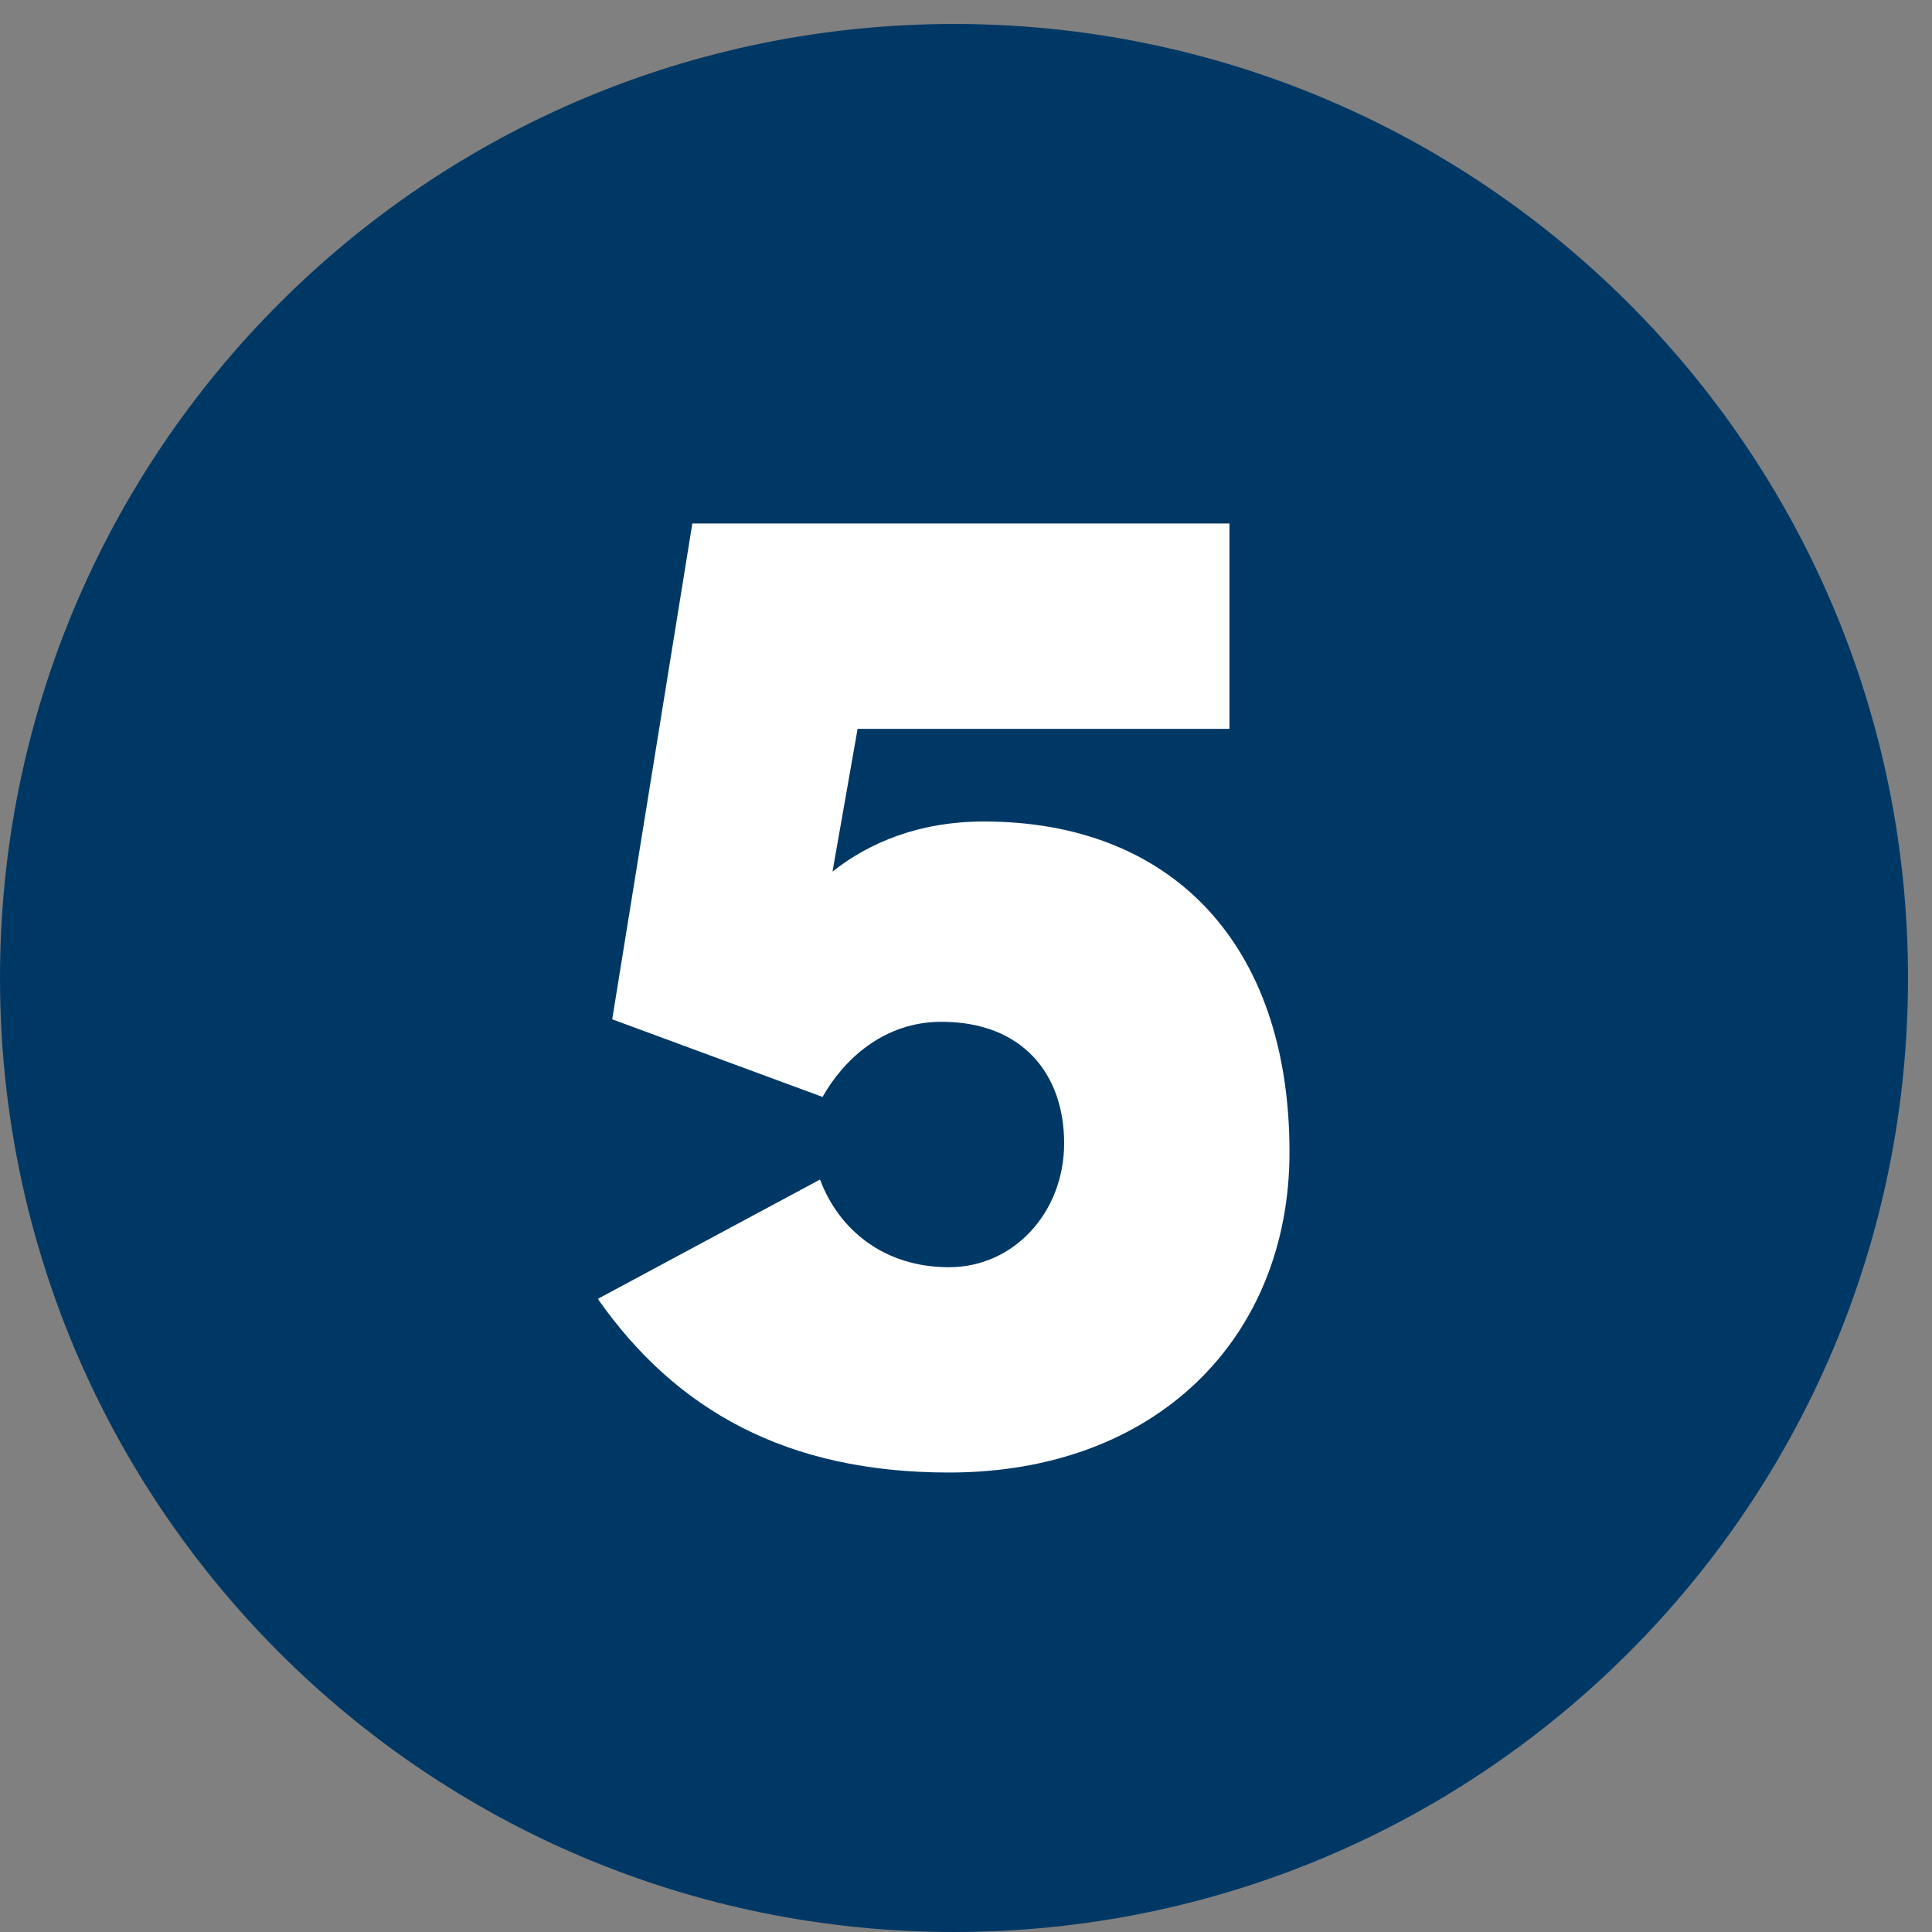 <?xml version="1.0" encoding="UTF-8"?> <svg xmlns="http://www.w3.org/2000/svg" width="34" height="34" viewBox="0 0 34 34" fill="none"><rect x="0" y="0" width="34" height="34" fill="#808080" stroke="none"/><path d="M33.578 17.211C33.578 26.487 26.064 34 16.789 34C7.513 34 0 26.487 0 17.211C0 7.935 7.513 0.422 16.789 0.422C26.064 0.422 33.578 7.935 33.578 17.211Z" fill="#003865"></path><path d="M10.531 22.852L14.431 20.758C14.761 21.64 15.555 22.301 16.7 22.301C17.846 22.301 18.727 21.331 18.727 20.119C18.727 18.908 18 17.982 16.568 17.982C15.555 17.982 14.85 18.643 14.475 19.304L10.774 17.938L12.184 9.213H21.636V12.827H15.092L14.651 15.338C15.29 14.832 16.172 14.457 17.317 14.457C20.6 14.457 22.693 16.594 22.693 20.274C22.693 23.535 20.358 25.914 16.7 25.914C13.836 25.914 11.897 24.812 10.531 22.873" fill="white"></path></svg> 